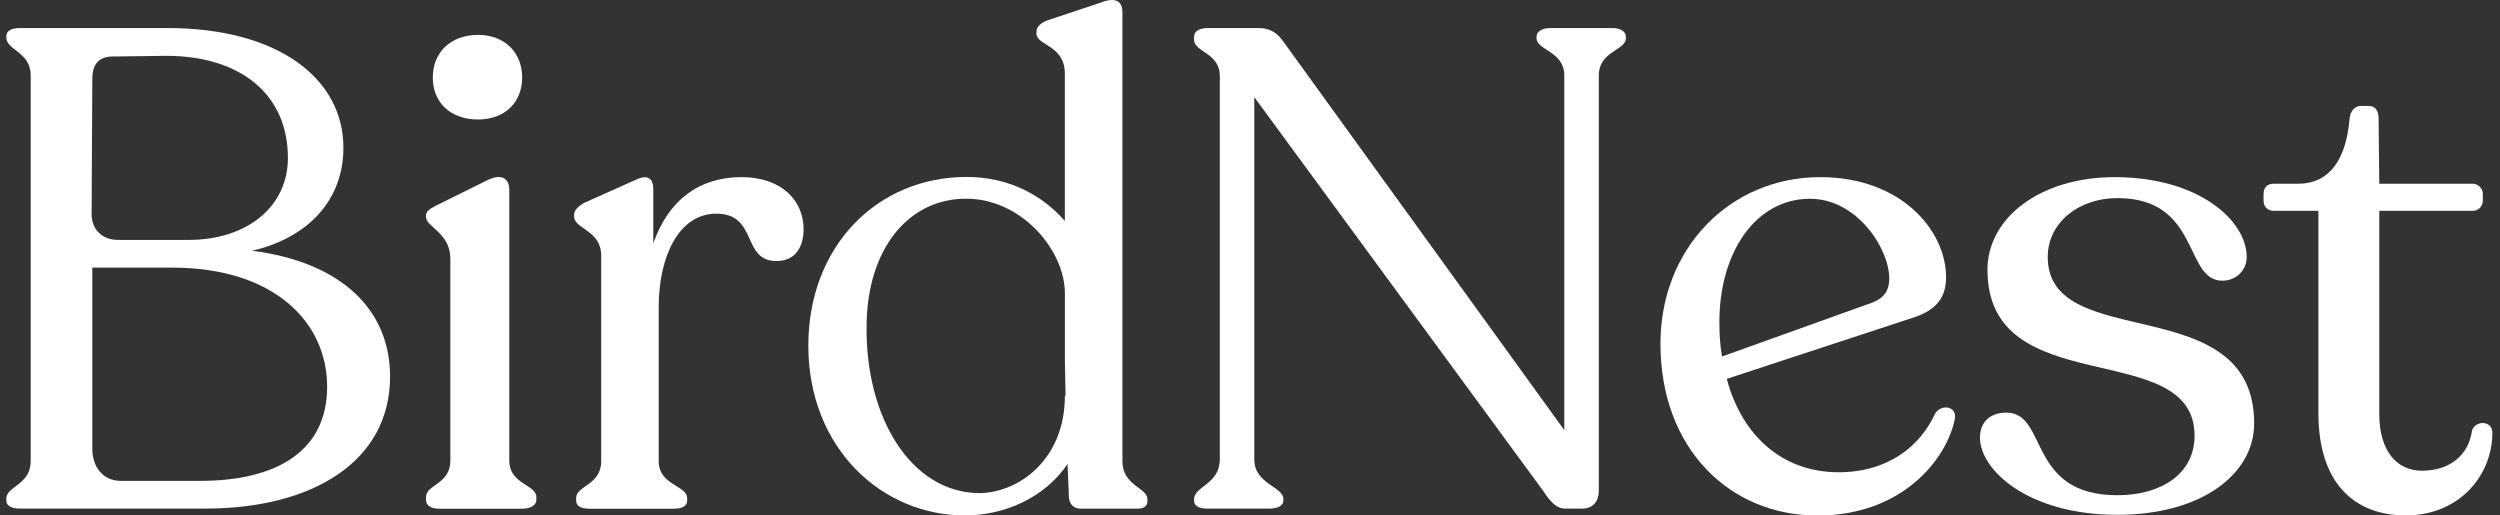 <svg width="97" height="20" viewBox="0 0 97 20" fill="none" xmlns="http://www.w3.org/2000/svg">
<rect x="0" y="0" width="97" height="20" fill="#333333" stroke="none"/>
<path d="M15.135 14.612C15.135 17.895 12.141 19.733 7.965 19.733H0.771C0.456 19.733 0.246 19.629 0.246 19.419V19.34C0.246 18.868 1.191 18.816 1.191 17.895V2.926C1.191 2.007 0.246 1.955 0.246 1.454V1.402C0.246 1.192 0.456 1.088 0.771 1.088H6.496C10.776 1.088 13.324 3.032 13.324 5.736C13.324 7.758 11.958 9.229 9.779 9.728C13.245 10.174 15.135 12.014 15.135 14.612ZM3.555 8.31C3.555 8.915 3.975 9.309 4.58 9.309H7.31C9.648 9.309 11.171 7.97 11.171 6.132C11.171 3.638 9.308 2.166 6.444 2.166L4.37 2.193C3.897 2.193 3.581 2.429 3.581 3.059L3.555 8.31ZM12.693 15.007C12.693 12.486 10.619 10.384 6.68 10.384H3.581V17.397C3.581 18.157 4.027 18.658 4.684 18.658H7.757C10.776 18.658 12.693 17.475 12.693 15.007Z" fill="white"/>
<path d="M16.529 19.396V19.291C16.529 18.793 17.474 18.793 17.474 17.874V10.047C17.474 9.022 16.529 8.812 16.529 8.42V8.367C16.529 8.183 16.687 8.105 16.924 7.973L18.945 6.974C19.496 6.712 19.76 6.974 19.76 7.343V17.874C19.76 18.793 20.811 18.793 20.811 19.291V19.396C20.811 19.606 20.575 19.738 20.26 19.738H17.029C16.713 19.738 16.529 19.606 16.529 19.396ZM16.793 3.009C16.793 2.038 17.476 1.354 18.553 1.354C19.578 1.354 20.26 2.036 20.26 3.009C20.26 3.98 19.578 4.636 18.553 4.636C17.476 4.636 16.793 3.98 16.793 3.009Z" fill="white"/>
<path d="M31.179 8.893C31.179 9.576 30.864 10.128 30.128 10.128C28.763 10.128 29.419 8.29 27.79 8.29C26.345 8.29 25.558 9.944 25.558 11.914V17.901C25.558 18.82 26.661 18.846 26.661 19.319V19.423C26.661 19.633 26.477 19.738 26.137 19.738H22.88C22.538 19.738 22.355 19.633 22.355 19.423V19.319C22.355 18.846 23.326 18.82 23.326 17.901V9.918C23.326 8.921 22.275 8.893 22.275 8.395V8.343C22.275 8.159 22.433 8 22.67 7.87L24.665 6.977C25.164 6.741 25.348 6.951 25.348 7.346V9.447C25.926 7.766 27.134 6.873 28.763 6.873C30.338 6.871 31.179 7.79 31.179 8.893Z" fill="white"/>
<path d="M44.521 19.369V19.447C44.521 19.631 44.389 19.736 44.126 19.736H41.92C41.658 19.736 41.5 19.552 41.474 19.315L41.422 18.002C40.529 19.315 38.98 19.998 37.43 19.998C34.226 19.998 31.363 17.398 31.363 13.406C31.363 9.572 34.016 6.866 37.509 6.866C39.11 6.866 40.423 7.549 41.316 8.574V2.849C41.316 1.746 40.213 1.772 40.213 1.299V1.247C40.213 1.037 40.371 0.905 40.607 0.801L42.735 0.092C43.286 -0.118 43.55 0.04 43.55 0.486V17.898C43.55 18.845 44.521 18.923 44.521 19.369ZM41.318 15.351H41.344L41.318 14.012V11.386C41.318 9.704 39.636 7.709 37.484 7.709C35.226 7.709 33.651 9.678 33.623 12.619C33.571 16.216 35.356 19.105 37.983 19.133C39.478 19.133 41.318 17.872 41.318 15.351Z" fill="white"/>
<path d="M63.085 1.43V1.482C63.085 1.955 62.034 1.981 62.034 2.927V19.026C62.034 19.472 61.798 19.735 61.377 19.735H60.721C60.459 19.735 60.222 19.576 59.88 19.052L48.666 3.768V17.819C48.666 18.79 49.795 18.869 49.795 19.368V19.42C49.795 19.63 49.559 19.735 49.245 19.735H46.855C46.513 19.735 46.33 19.63 46.33 19.42V19.368C46.33 18.869 47.329 18.79 47.329 17.819V2.953C47.329 2.034 46.33 2.034 46.33 1.536V1.432C46.33 1.221 46.514 1.09 46.855 1.09H48.85C49.271 1.09 49.559 1.274 49.795 1.614L60.695 16.689V2.927C60.695 1.982 59.618 1.956 59.618 1.482V1.43C59.618 1.22 59.828 1.088 60.169 1.088H62.559C62.875 1.09 63.085 1.221 63.085 1.43Z" fill="white"/>
<path d="M75.85 16.248C75.535 17.823 73.802 20.003 70.519 20.003C67.132 20.003 64.426 17.429 64.426 13.333C64.426 9.63 67.13 6.873 70.623 6.873C73.774 6.873 75.508 8.947 75.508 10.76C75.508 11.601 75.061 12.047 74.273 12.31L66.998 14.7C67.603 16.958 69.204 18.323 71.332 18.323C73.276 18.323 74.509 17.299 75.087 16.039C75.325 15.669 75.93 15.749 75.85 16.248ZM66.712 12.492C66.712 12.965 66.738 13.411 66.816 13.832L72.673 11.73C73.119 11.546 73.303 11.257 73.303 10.811C73.303 9.63 72.042 7.712 70.231 7.712C68.103 7.712 66.712 9.814 66.712 12.492Z" fill="white"/>
<path d="M76.822 16.981C76.822 16.35 77.243 16.01 77.847 16.01C79.475 16.01 78.636 19.215 82.155 19.215C83.836 19.215 85.149 18.4 85.149 16.904C85.149 13.043 77.114 15.643 77.114 10.47C77.114 8.449 79.162 6.873 82.05 6.873C85.307 6.873 87.171 8.554 87.171 9.972C87.171 10.496 86.751 10.891 86.226 10.891C84.729 10.891 85.385 7.686 82.156 7.686C80.633 7.686 79.452 8.657 79.452 9.97C79.452 13.752 87.461 11.178 87.461 16.43C87.461 18.4 85.413 19.975 82.156 19.975C78.662 19.975 76.822 18.216 76.822 16.981Z" fill="white"/>
<path d="M89.954 16.032V8.179H88.22C87.984 8.179 87.826 8.021 87.826 7.785V7.523C87.826 7.286 87.958 7.128 88.22 7.128H89.165C90.426 7.128 91.029 6.13 91.161 4.634C91.187 4.292 91.371 4.109 91.608 4.109H91.87C92.184 4.109 92.29 4.293 92.29 4.634L92.316 7.128H95.94C96.15 7.128 96.334 7.312 96.334 7.523V7.785C96.334 8.021 96.15 8.179 95.94 8.179H92.316V16.058C92.316 17.503 92.999 18.264 93.972 18.264C95.127 18.264 95.809 17.582 95.915 16.689C96.073 16.294 96.704 16.32 96.704 16.793C96.704 18.421 95.443 19.998 93.343 19.998C91.319 19.998 89.954 18.711 89.954 16.032Z" fill="white"/>
</svg>
